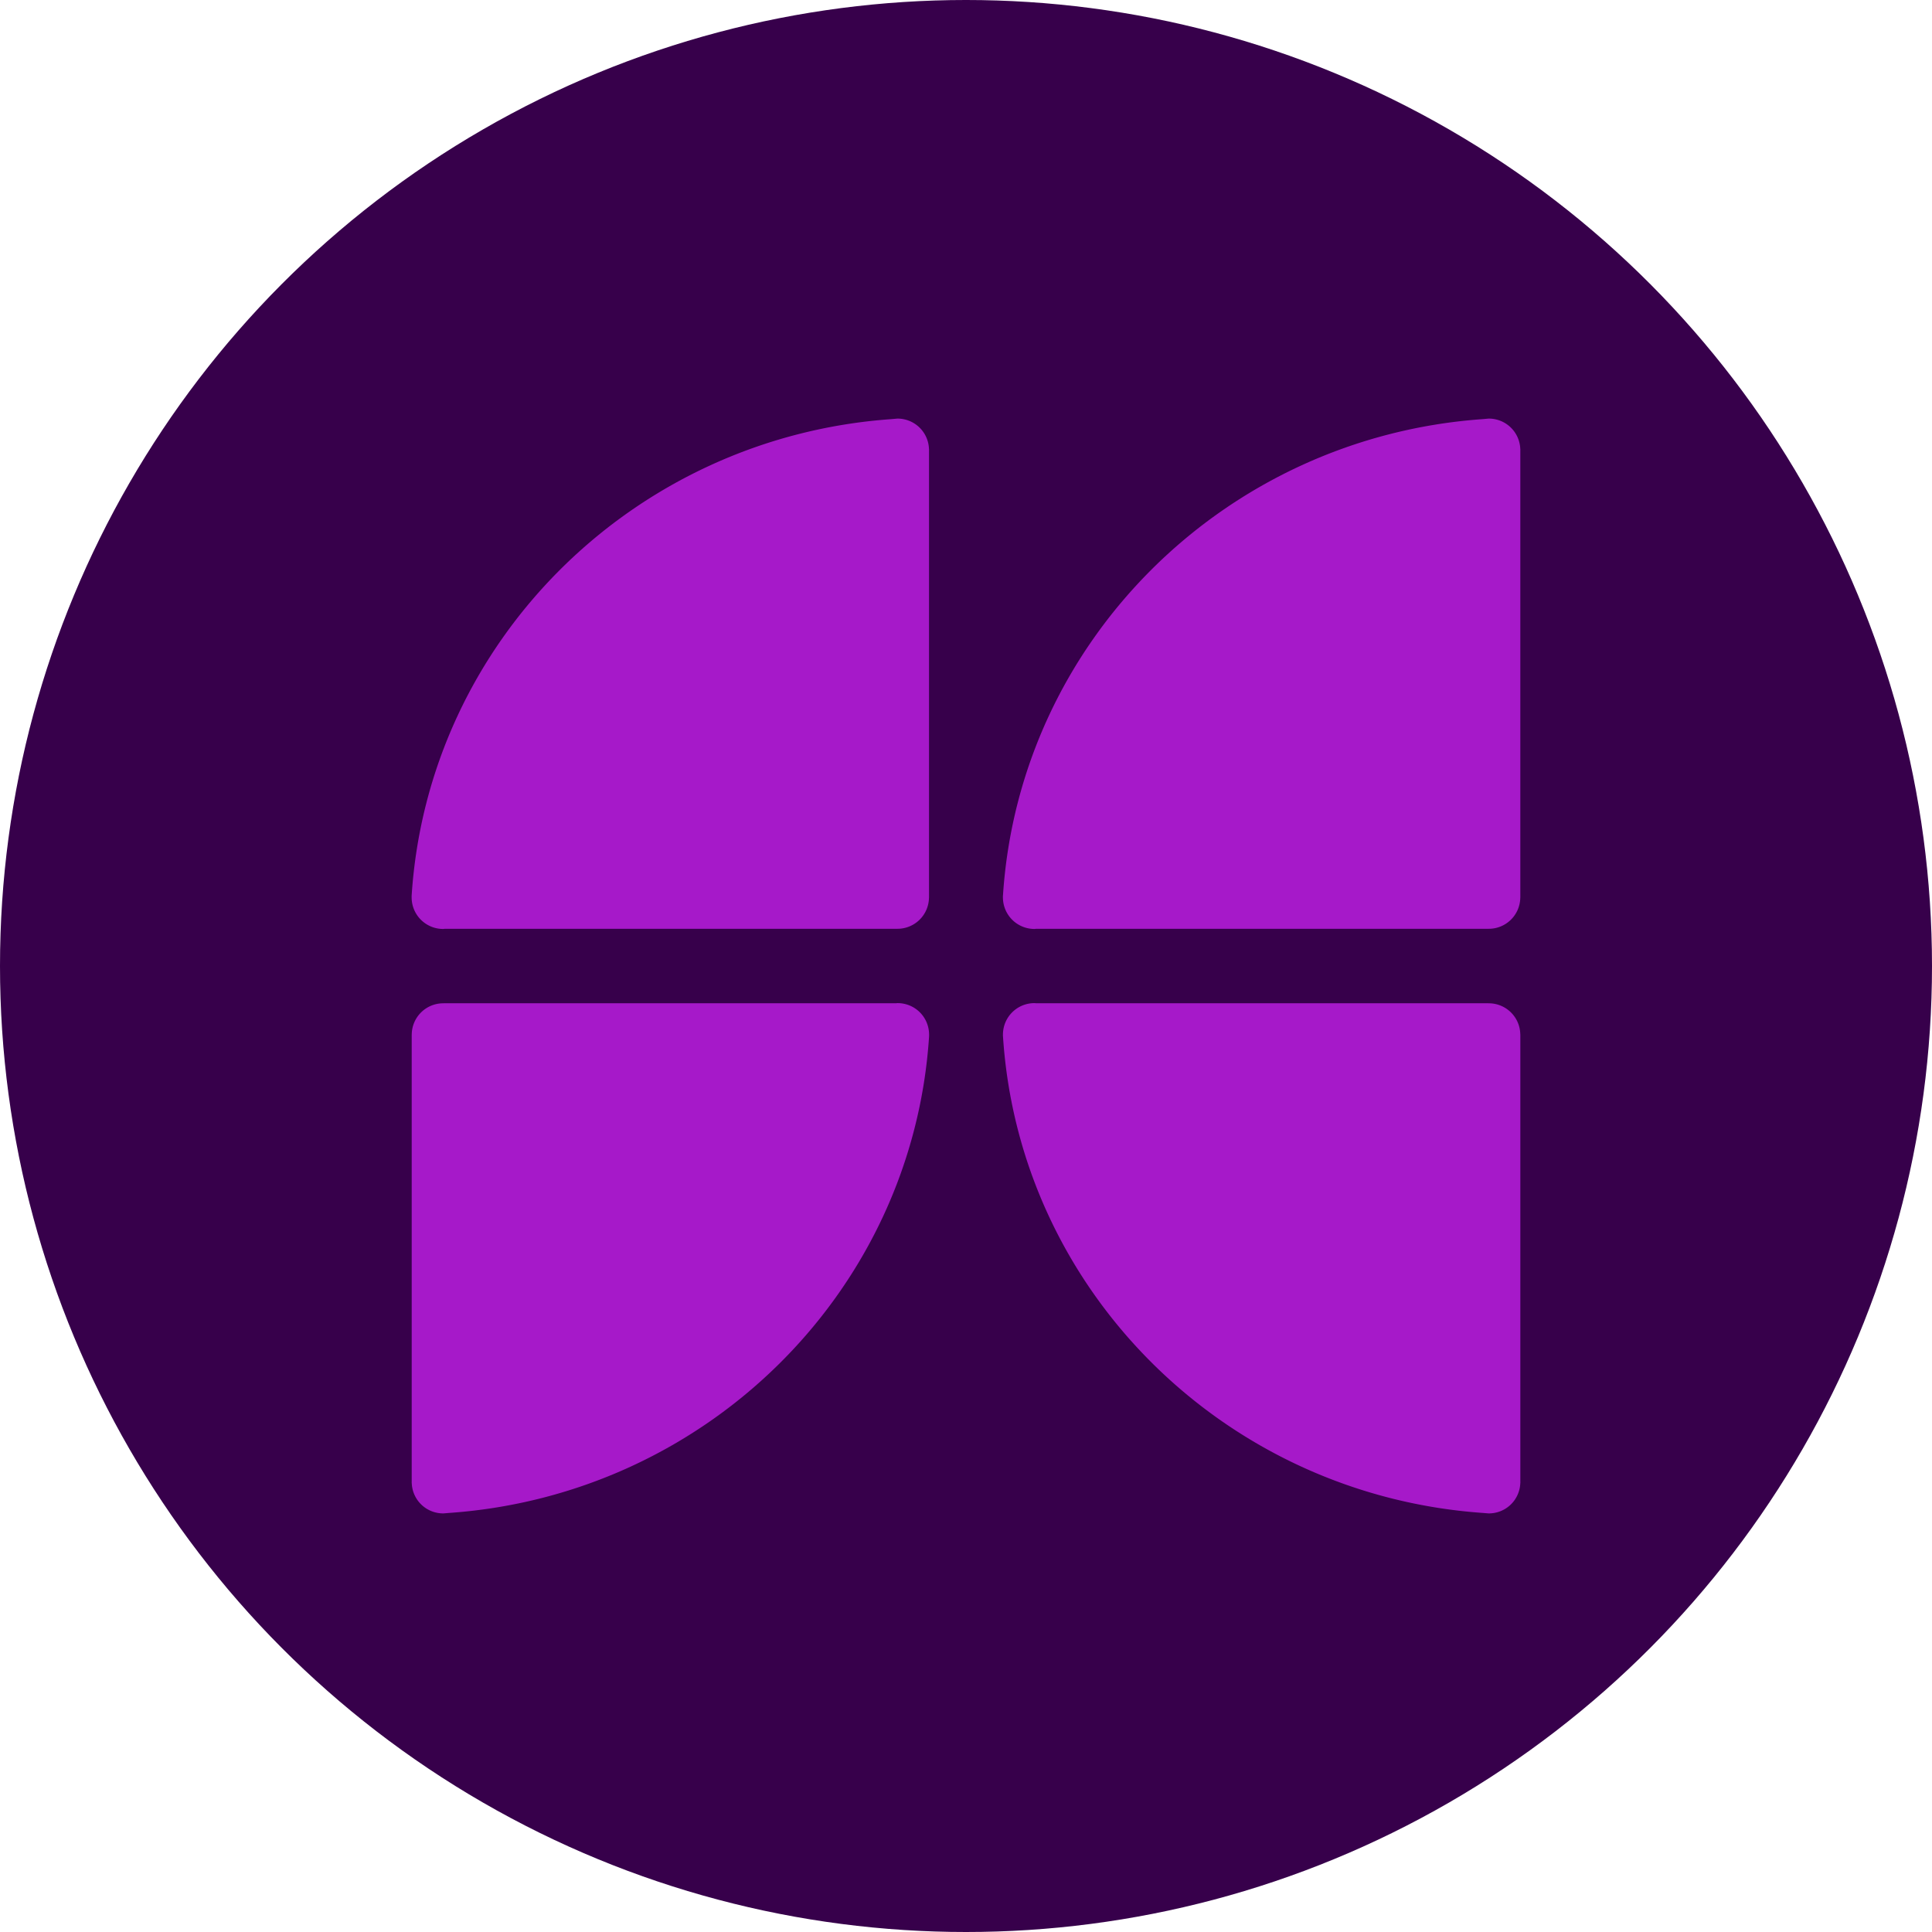 <?xml version='1.0' encoding='utf-8'?>
<svg xmlns="http://www.w3.org/2000/svg" viewBox="0 0 300 300" width="300" height="300">
  <defs><clipPath id="bz_circular_clip"><circle cx="150.0" cy="150.0" r="150.0" /></clipPath></defs><g clip-path="url(#bz_circular_clip)"><rect width="300" height="300" fill="#37004b" />
  <path d="M160.659,144.248a1.613,1.613,0,0,0,.213-.027h70.275a4.891,4.891,0,0,0,4.921-4.83h.006V69.888c0-.018.006-.027.006-.052,0-.018-.006-.036-.006-.055v-.07h-.006A4.886,4.886,0,0,0,231.14,65l-.985.088c-39.992,2.857-71.868,34.487-74.415,73.989l-.006.052a2.446,2.446,0,0,0,0,.258A4.898,4.898,0,0,0,160.659,144.248Zm-91.816,0a1.613,1.613,0,0,0,.213-.027H139.33a4.891,4.891,0,0,0,4.921-4.83h.006V69.888c0-.018.006-.027.006-.052,0-.018-.006-.036-.006-.055v-.07h-.006A4.885,4.885,0,0,0,139.33,65l-.988.088c-39.992,2.857-71.868,34.487-74.421,73.989v.052a2.419,2.419,0,0,0,0,.258A4.89,4.89,0,0,0,68.843,144.248Zm167.231,16.365h-.006a4.891,4.891,0,0,0-4.921-4.821h-.015v-.009h-70.26c-.07,0-.14-.018-.213-.018a4.883,4.883,0,0,0-4.921,4.848,2.621,2.621,0,0,0,0,.267l.006.043c2.547,39.511,34.423,71.141,74.415,73.998l.985.079a4.878,4.878,0,0,0,4.927-4.714h.006v-.055c0-.018.006-.036.006-.055,0-.024-.006-.043-.006-.061V160.613Zm-96.731-4.848c-.073,0-.14.018-.213.018H68.87v.009h-.015a4.885,4.885,0,0,0-4.918,4.821h-.006v69.503c0,.018-.006.036-.006.061,0,.018.006.036.006.055v.055h.006A4.877,4.877,0,0,0,68.858,235l.988-.079c39.992-2.857,71.868-34.487,74.421-74.001v-.043a2.623,2.623,0,0,0,0-.268A4.885,4.885,0,0,0,139.342,155.764Z" fill="#a619c9" />
</g></svg>